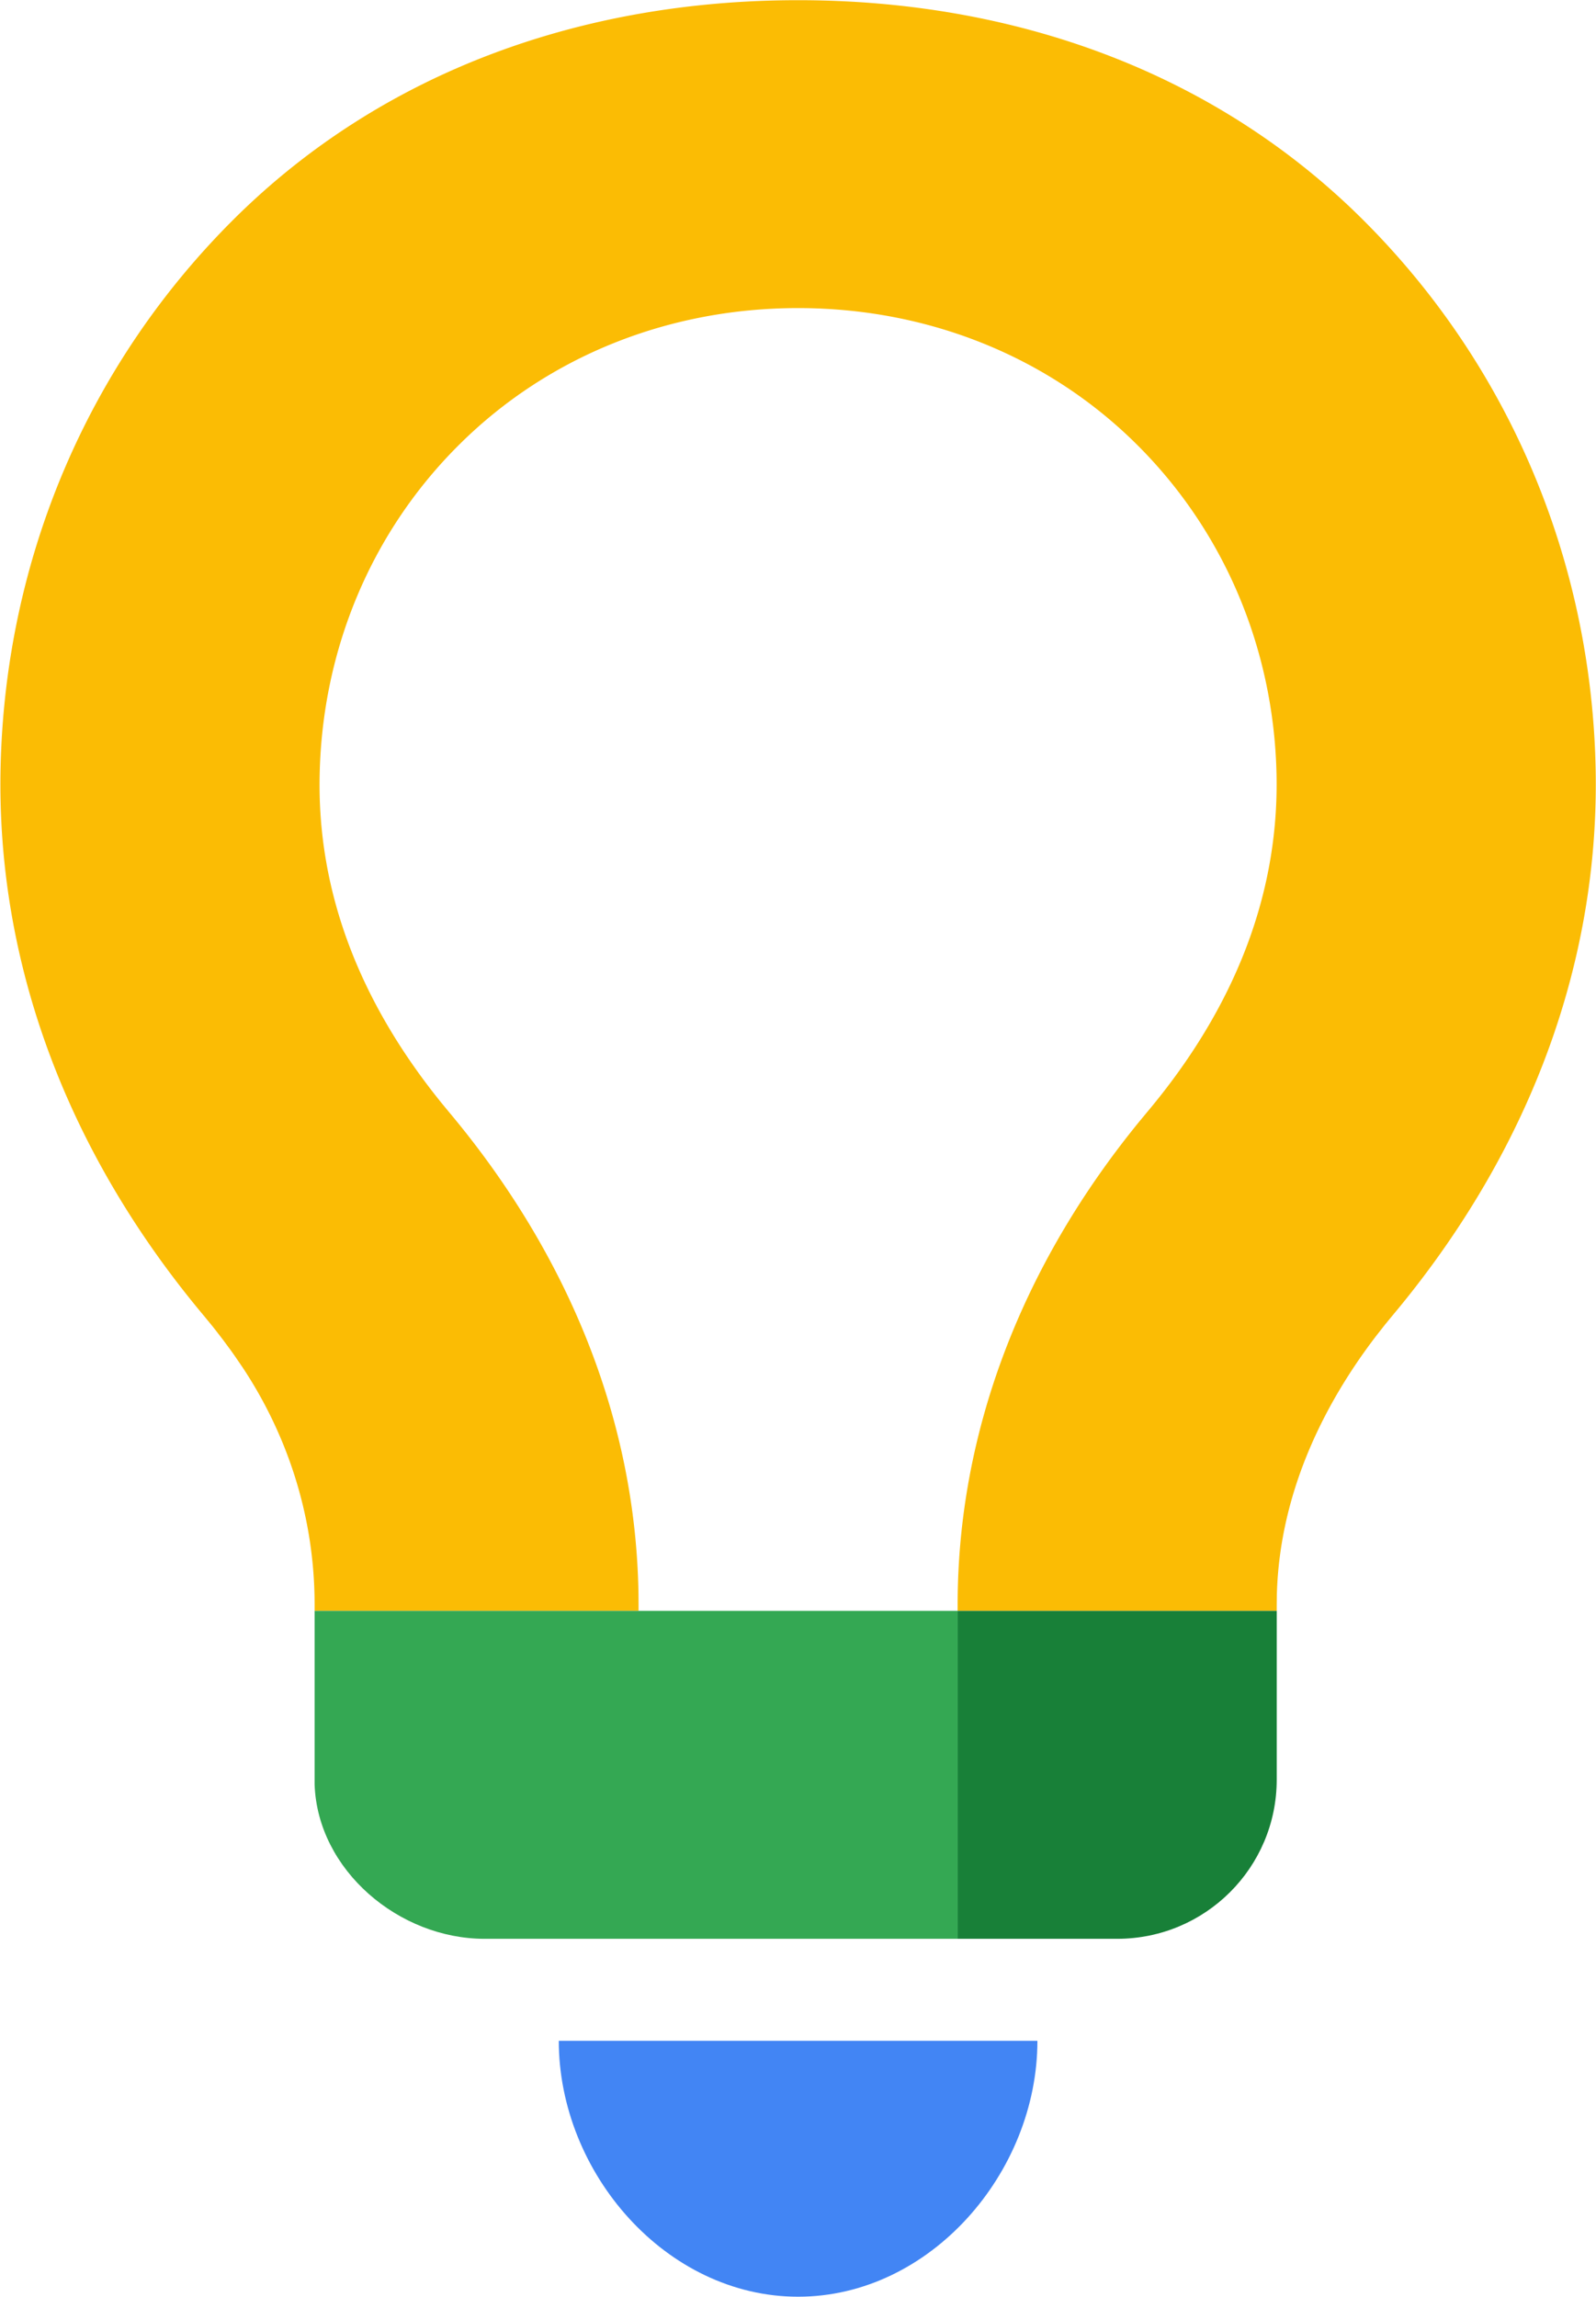 <svg xmlns="http://www.w3.org/2000/svg" viewBox="55.33 37.22 82.03 118.03"><g fill="none" fill-rule="evenodd"><path d="M0 0h192v192H0z"/><g fill-rule="nonzero"><path d="M96.35 37.23c11.02 0 21.3 3.63 28.95 11.2 7.53 7.46 11.8 17.48 12.04 28.22.216 9.834-3.267 19.409-10.071 27.72l-.389.47a31.07 31.07 0 0 0-.409.5l-.414.528c-2.425 3.167-4.969 7.782-5.102 13.346l-.005.456v.32h-16.4v-.32c0-8.777 3.234-17.362 9.363-24.853l.387-.467c4.54-5.41 6.77-11.25 6.64-17.34-.14-6.48-2.7-12.51-7.2-16.97-4.55-4.51-10.73-6.99-17.39-6.99s-12.84 2.48-17.39 6.99c-4.5 4.45-7.06 10.48-7.2 16.97-.136 5.93 1.984 11.613 6.286 16.911l.354.429c6.25 7.455 9.611 16.003 9.746 24.772l.004.548v.319H71.5v-.319c0-4.884-1.62-9.06-3.708-12.2l-.394-.576a29.034 29.034 0 0 0-.198-.28l-.397-.538-.396-.514a30.322 30.322 0 0 0-.197-.247l-.39-.475c-7.06-8.42-10.68-18.17-10.46-28.19.24-10.74 4.51-20.76 12.04-28.22 7.65-7.57 17.93-11.2 28.95-11.2z" fill="#fbbc04"/><path d="M104.55 119.99v16.85H80.23c-4.397 0-8.581-3.528-8.73-7.934v-8.916z" fill="#34a853"/><path d="M104.55 136.84h8.2c4.53 0 8.2-3.66 8.2-8.18v-8.67h-16.4z" fill="#188038"/><path d="M108.65 142.08c0 6.77-5.51 13.15-12.3 13.15s-12.3-6.37-12.3-13.15z" fill="#4285f4"/></g></g></svg>